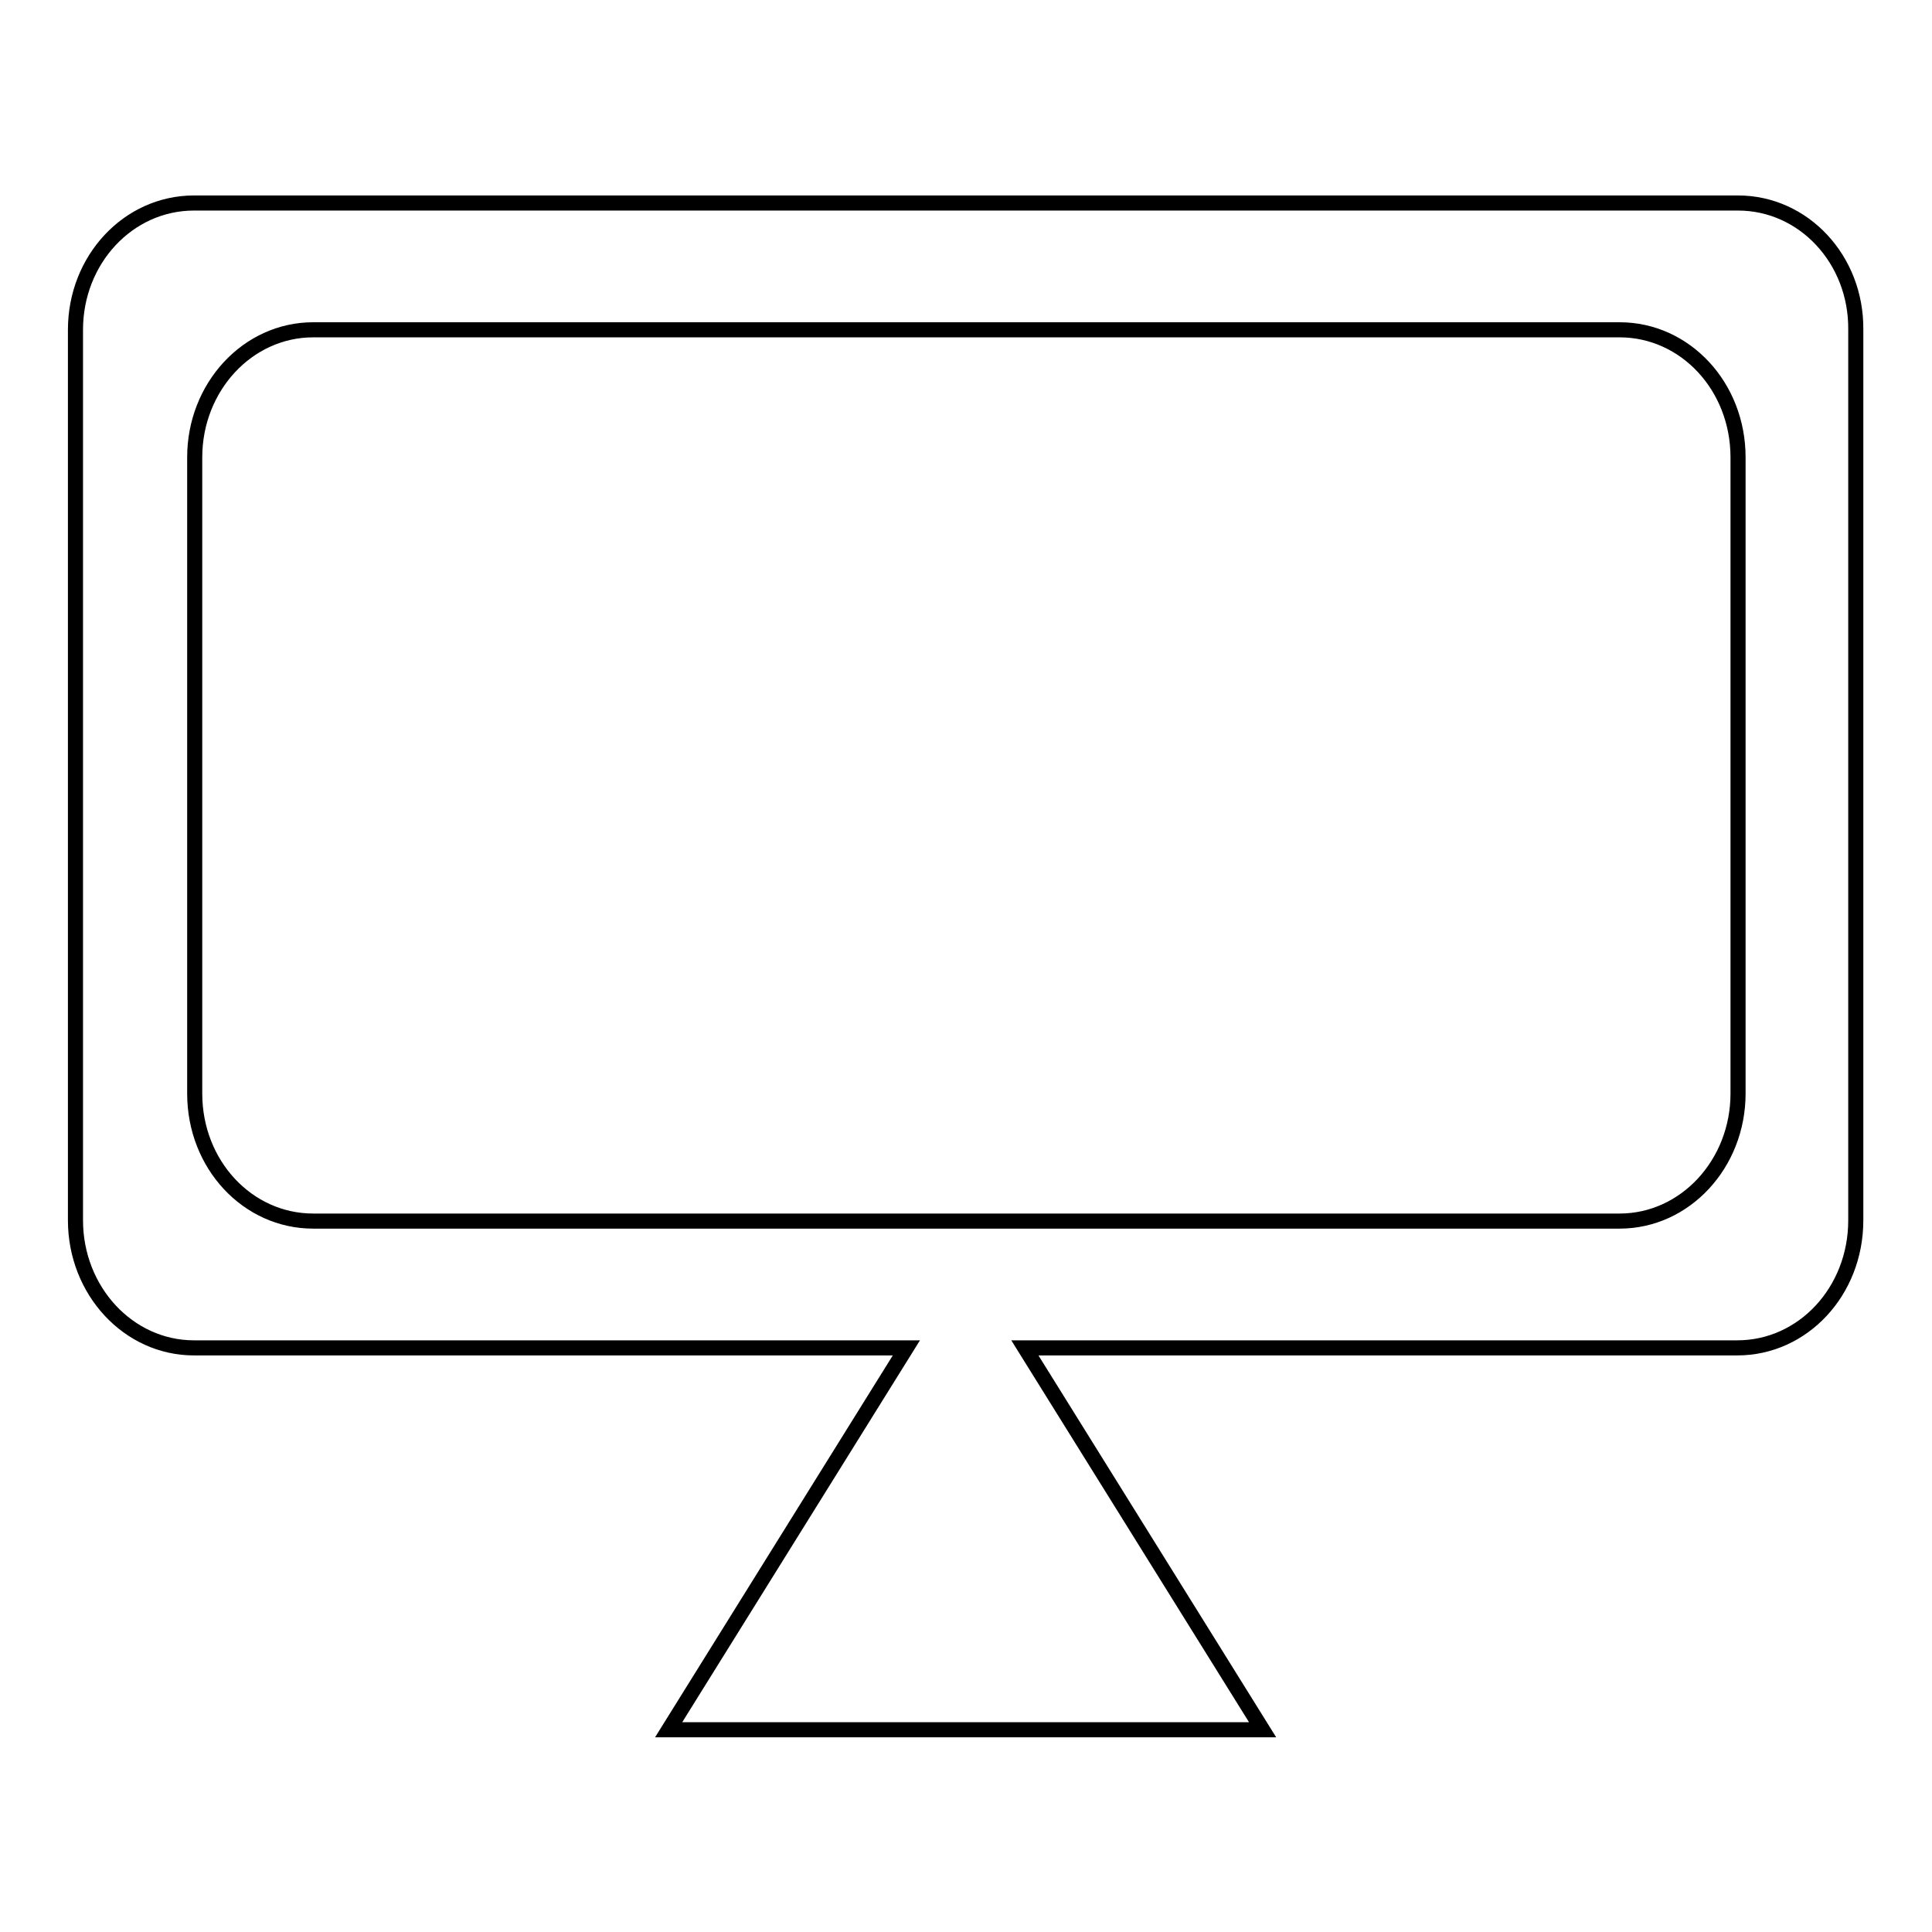 <?xml version="1.0" encoding="utf-8"?>
<!-- Svg Vector Icons : http://www.onlinewebfonts.com/icon -->
<!DOCTYPE svg PUBLIC "-//W3C//DTD SVG 1.1//EN" "http://www.w3.org/Graphics/SVG/1.1/DTD/svg11.dtd">
<svg version="1.1" xmlns="http://www.w3.org/2000/svg" xmlns:xlink="http://www.w3.org/1999/xlink" x="0px" y="0px" viewBox="0 0 256 256" enable-background="new 0 0 256 256" xml:space="preserve">
<g> <path stroke-width="2" fill-opacity="0" stroke="#000000"  d="M230.3,26.9H25.7C17,26.9,10,34.4,10,43.7v118c0,9.3,7,16.9,15.7,16.9h94.4l-31.5,50.6h78.7l-31.5-50.6 h94.4c8.7,0,15.7-7.5,15.7-16.9v-118C246,34.4,239,26.9,230.3,26.9z M230.3,144.9c0,9.3-7,16.9-15.7,16.9H41.5 c-8.7,0-15.7-7.5-15.7-16.9V60.6c0-9.3,7-16.9,15.7-16.9h173.1c8.7,0,15.7,7.5,15.7,16.9V144.9L230.3,144.9z"/></g>
</svg>
